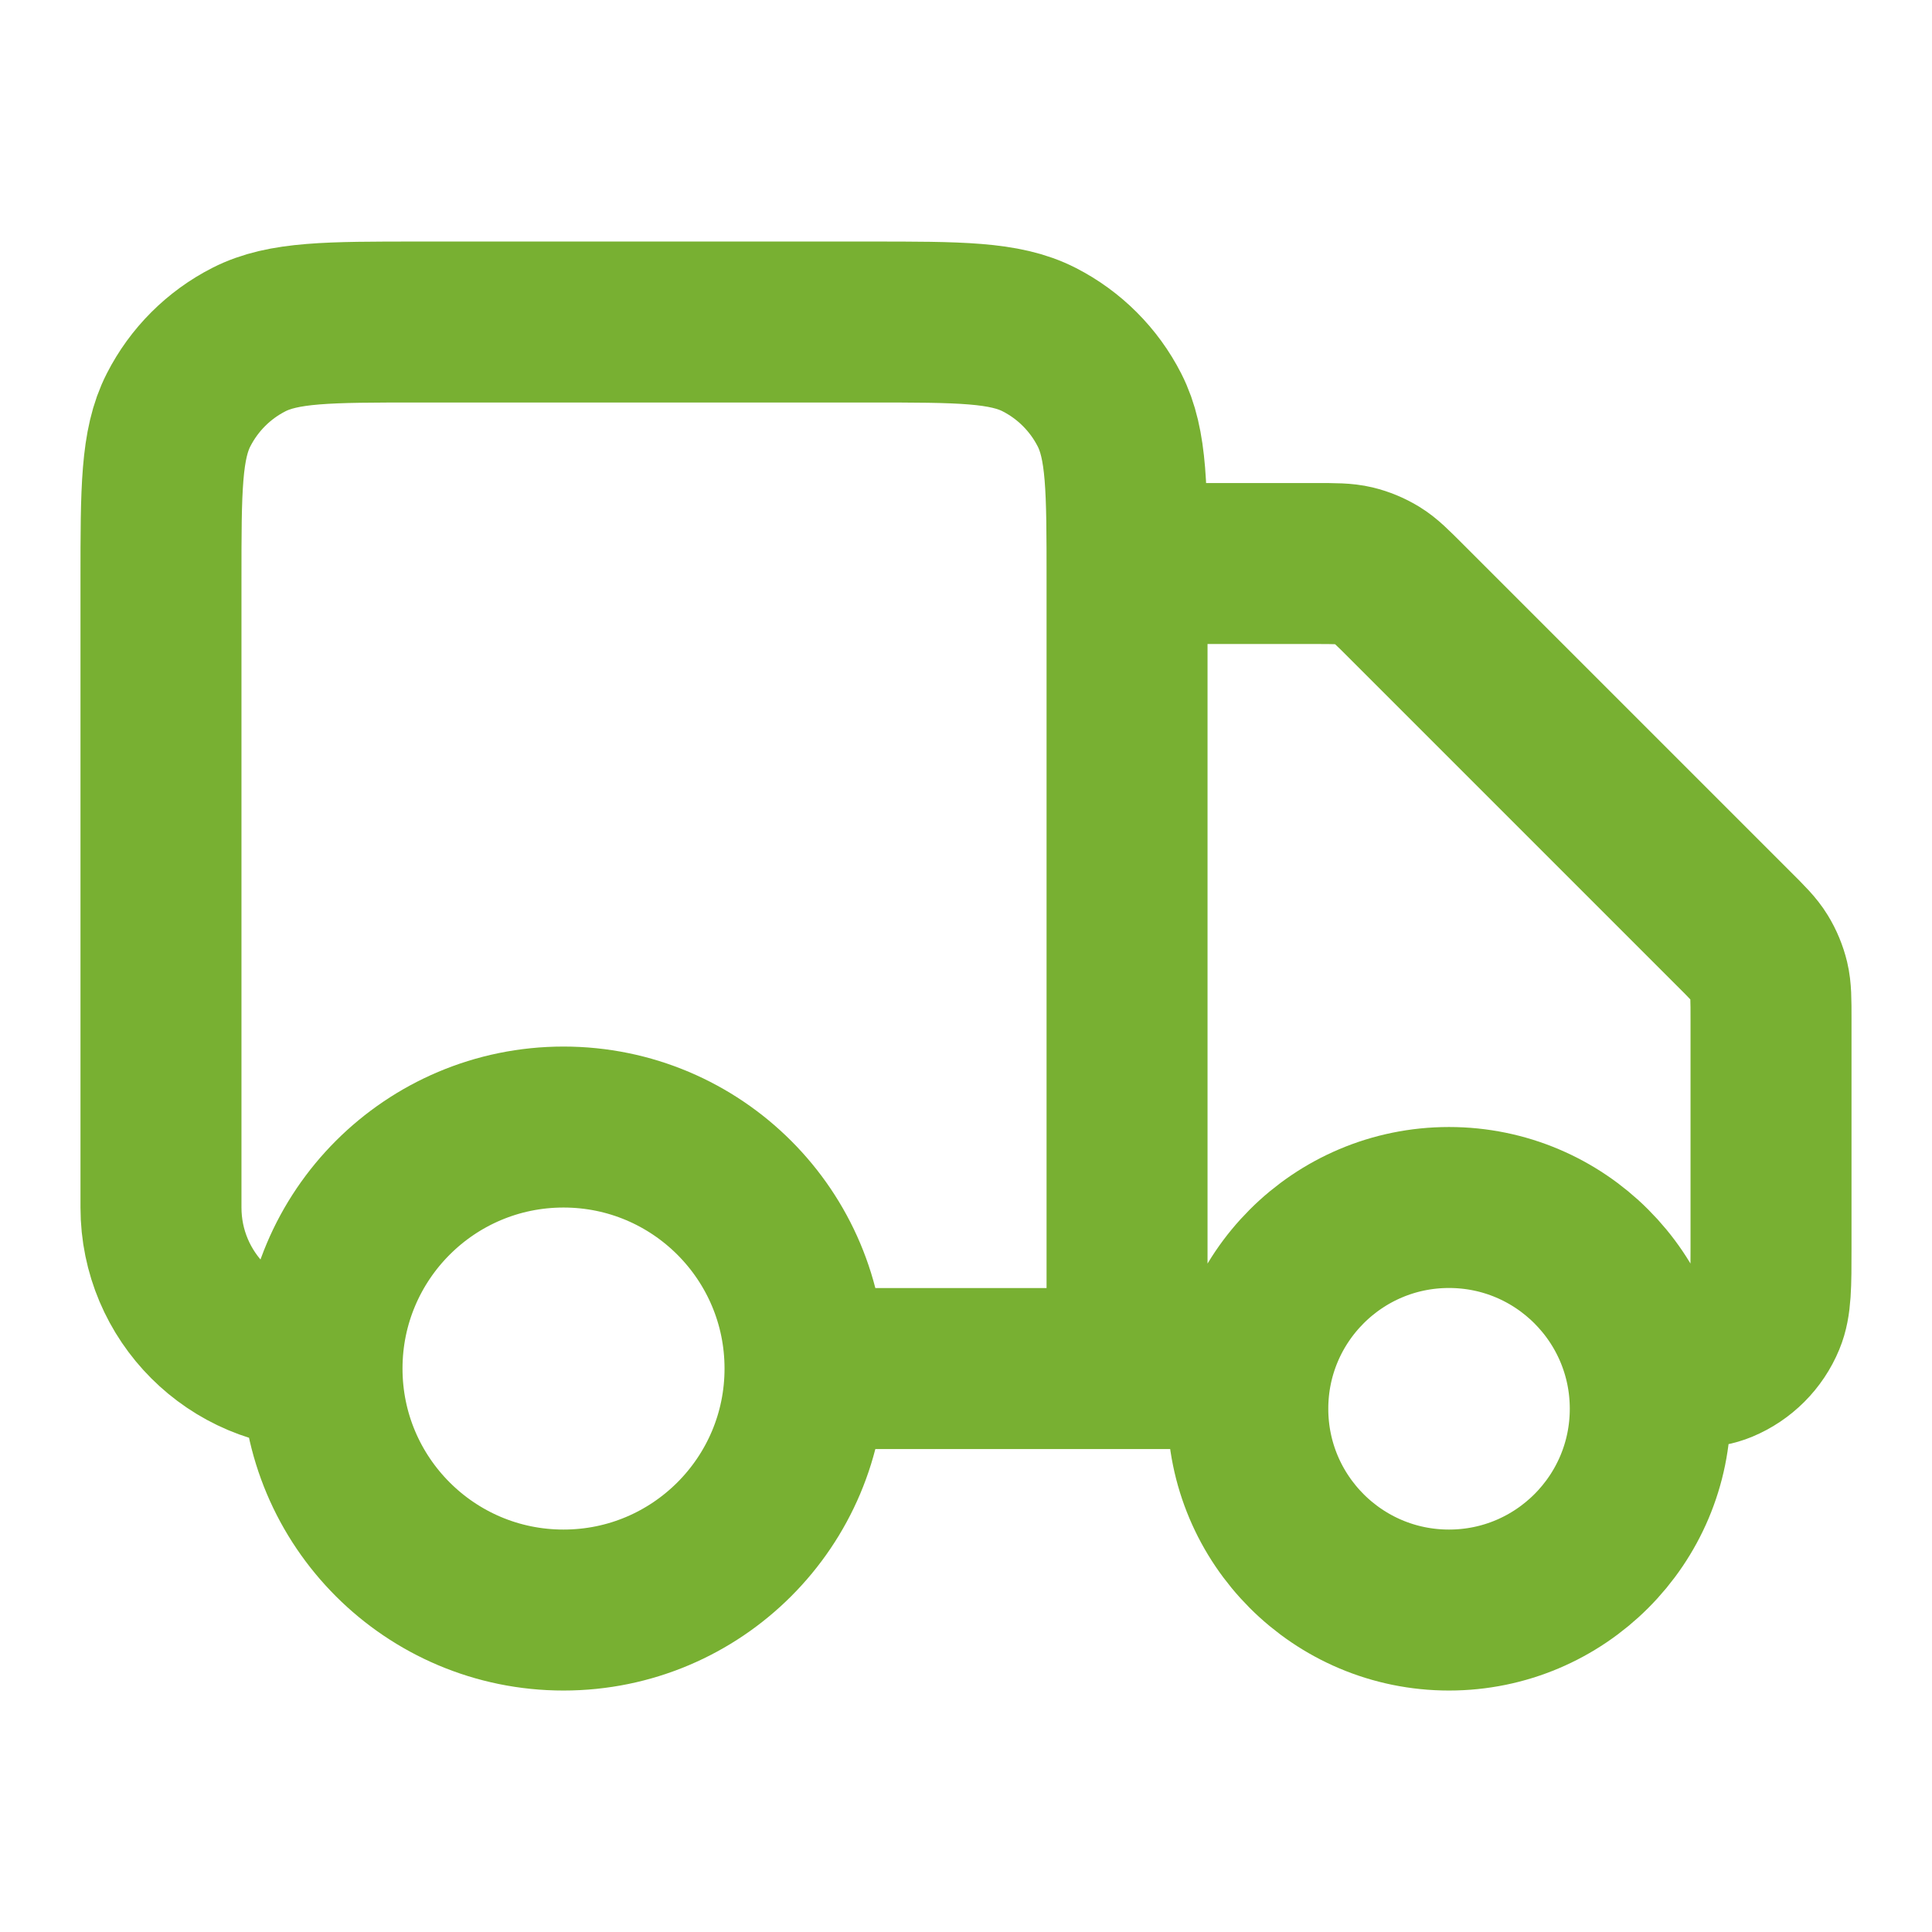 <svg width="28" height="28" viewBox="0 0 28 28" fill="none" xmlns="http://www.w3.org/2000/svg">
<path d="M16.334 8.167H19.06C19.346 8.167 19.488 8.167 19.623 8.199C19.742 8.228 19.855 8.275 19.96 8.339C20.078 8.411 20.178 8.512 20.38 8.714L25.12 13.454C25.322 13.655 25.423 13.756 25.495 13.874C25.559 13.978 25.606 14.092 25.635 14.211C25.667 14.345 25.667 14.488 25.667 14.774V18.084C25.667 18.627 25.667 18.899 25.578 19.113C25.46 19.399 25.233 19.626 24.947 19.745C24.732 19.834 24.46 19.834 23.917 19.834M18.084 19.834H16.334M16.334 19.834V8.4C16.334 7.094 16.334 6.44 16.079 5.941C15.855 5.502 15.498 5.145 15.059 4.921C14.56 4.667 13.907 4.667 12.6 4.667H6.067C4.76 4.667 4.107 4.667 3.608 4.921C3.168 5.145 2.812 5.502 2.588 5.941C2.333 6.44 2.333 7.094 2.333 8.4V17.5C2.333 18.789 3.378 19.834 4.667 19.834M16.334 19.834H11.667M11.667 19.834C11.667 21.767 10.1 23.334 8.167 23.334C6.234 23.334 4.667 21.767 4.667 19.834M11.667 19.834C11.667 17.901 10.1 16.334 8.167 16.334C6.234 16.334 4.667 17.901 4.667 19.834M23.917 20.417C23.917 22.028 22.611 23.334 21 23.334C19.389 23.334 18.084 22.028 18.084 20.417C18.084 18.806 19.389 17.5 21 17.5C22.611 17.5 23.917 18.806 23.917 20.417Z" stroke="#78B032" stroke-width="2.333" stroke-linecap="round" stroke-linejoin="round"/>
</svg>
